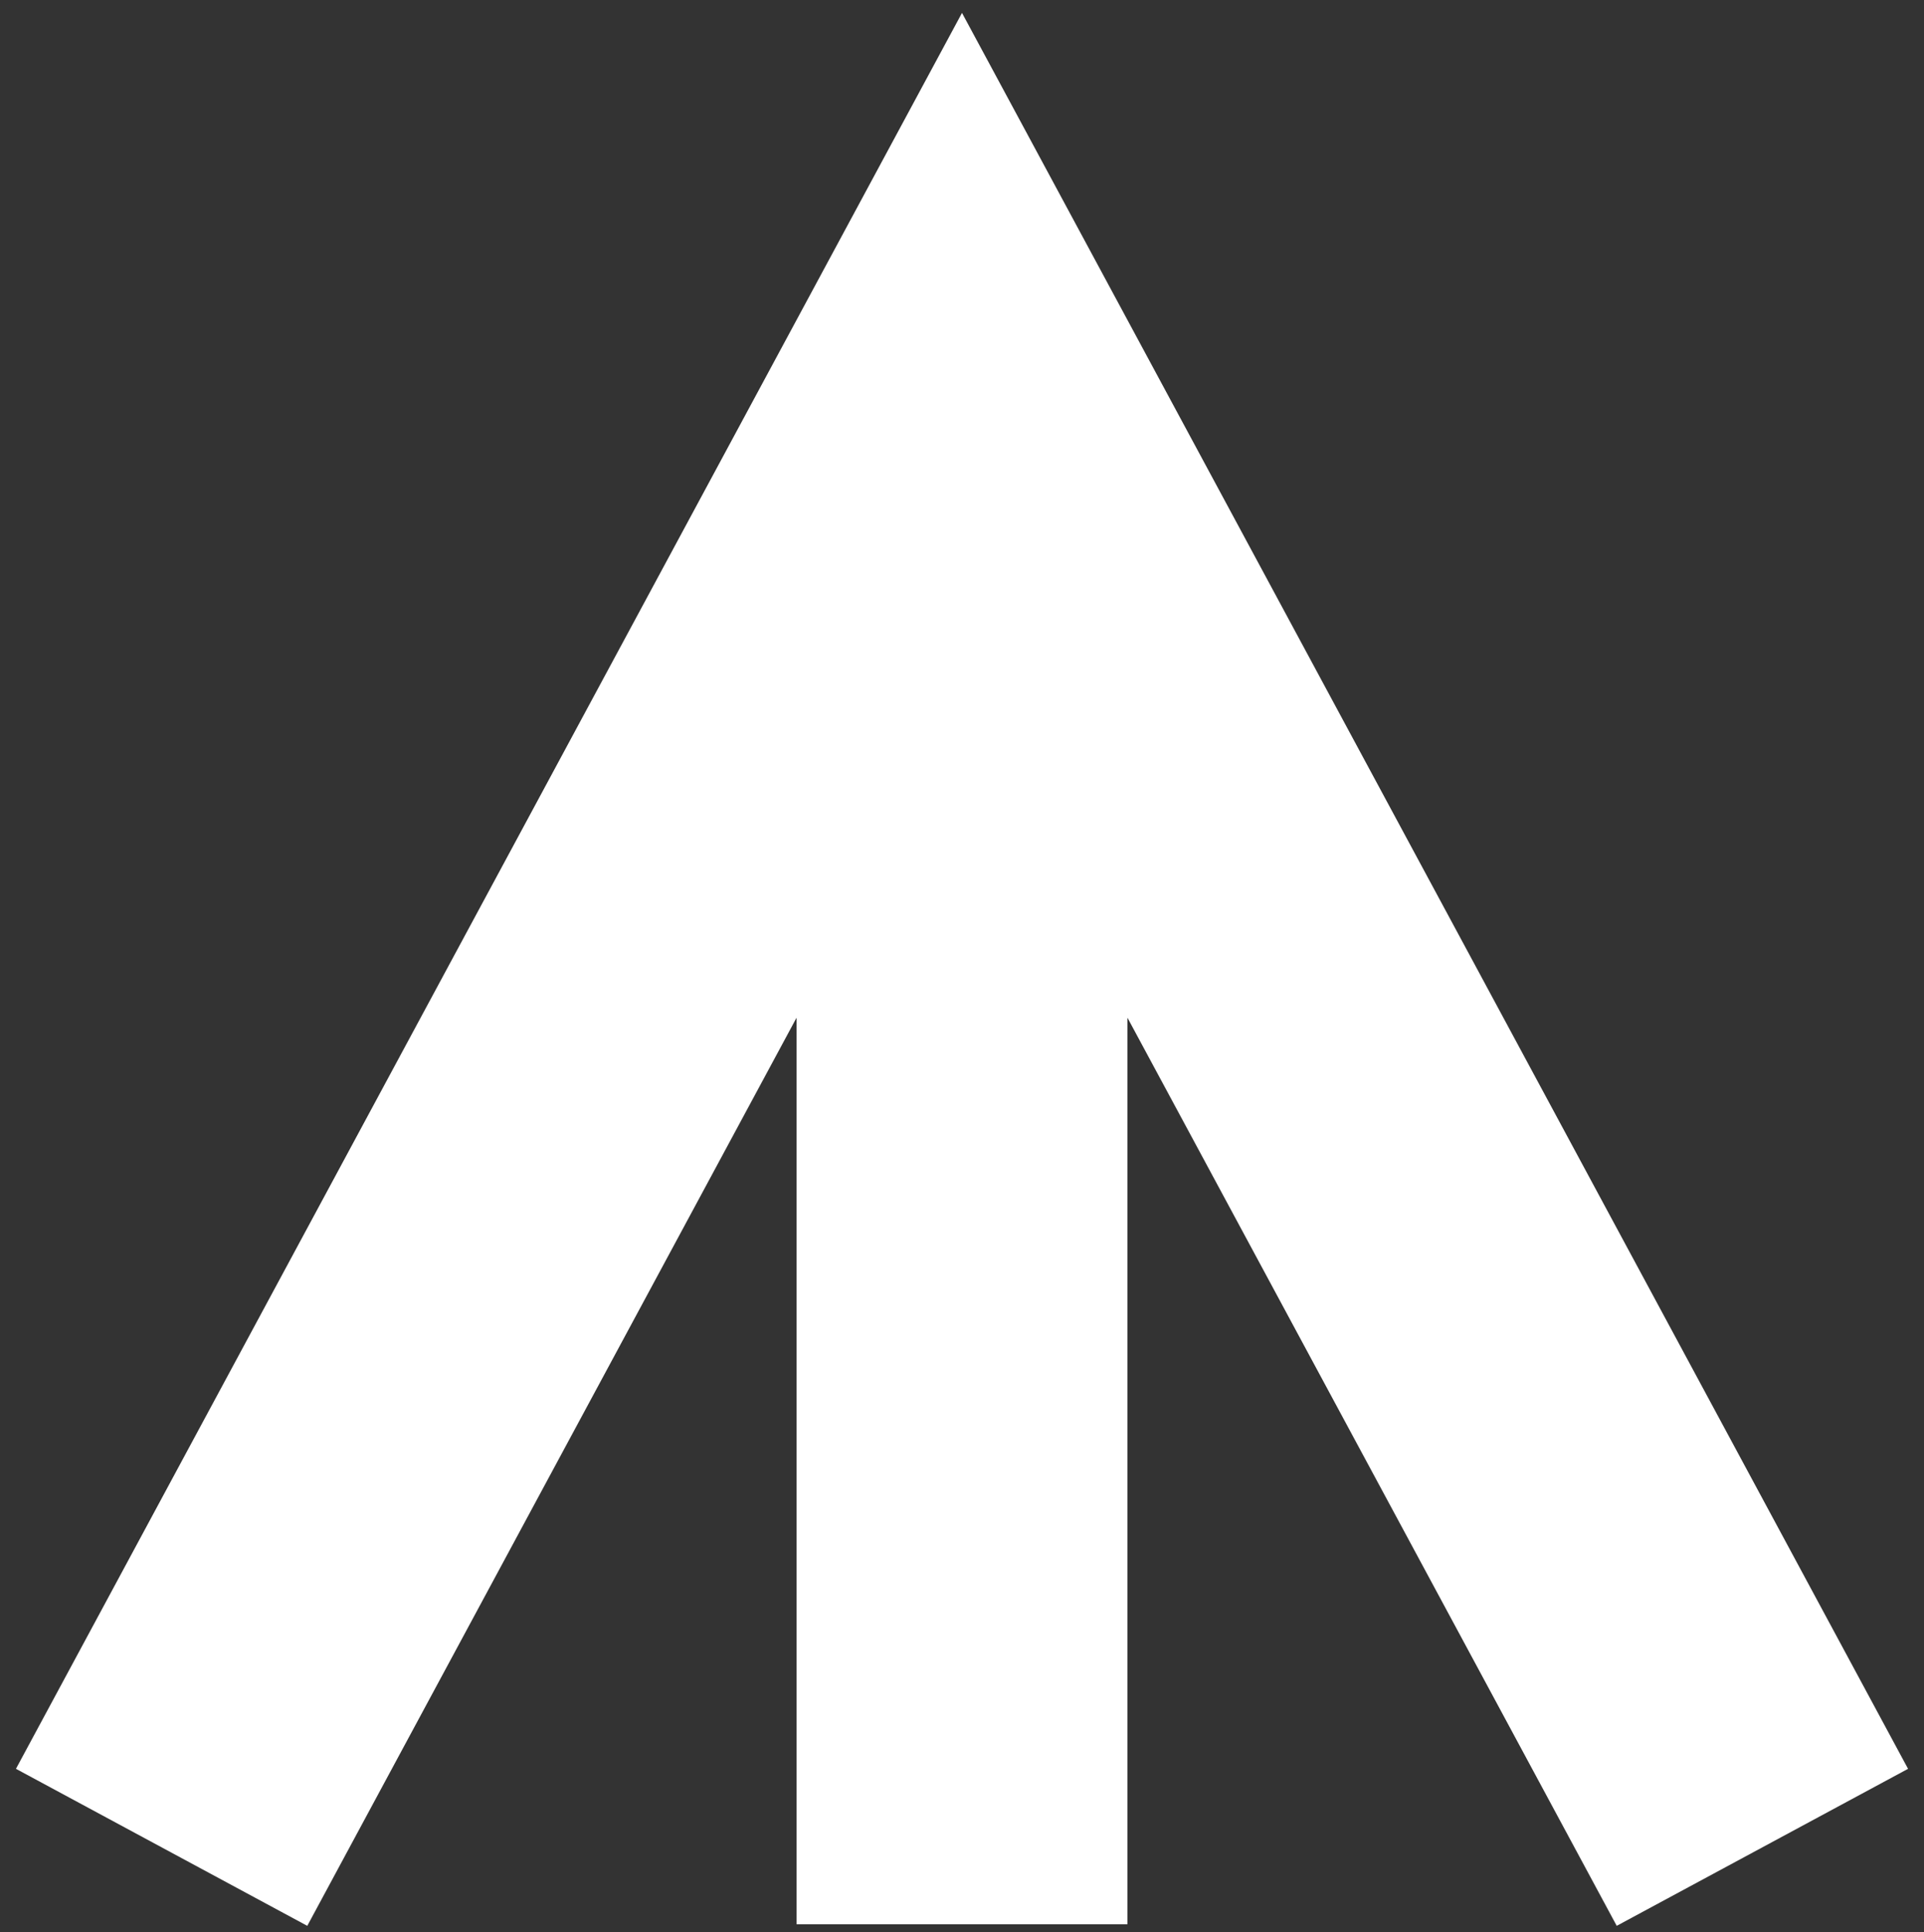 <svg width="250" height="251" viewBox="0 0 250 251" fill="none" xmlns="http://www.w3.org/2000/svg">
<rect x="0" y="0" width="250" height="251" fill="#333333" stroke="none"/>
<path d="M21 240L125 47L229 240" stroke="white" stroke-width="43"/>
<path d="M125 49L125 250" stroke="white" stroke-width="43"/>
</svg>
